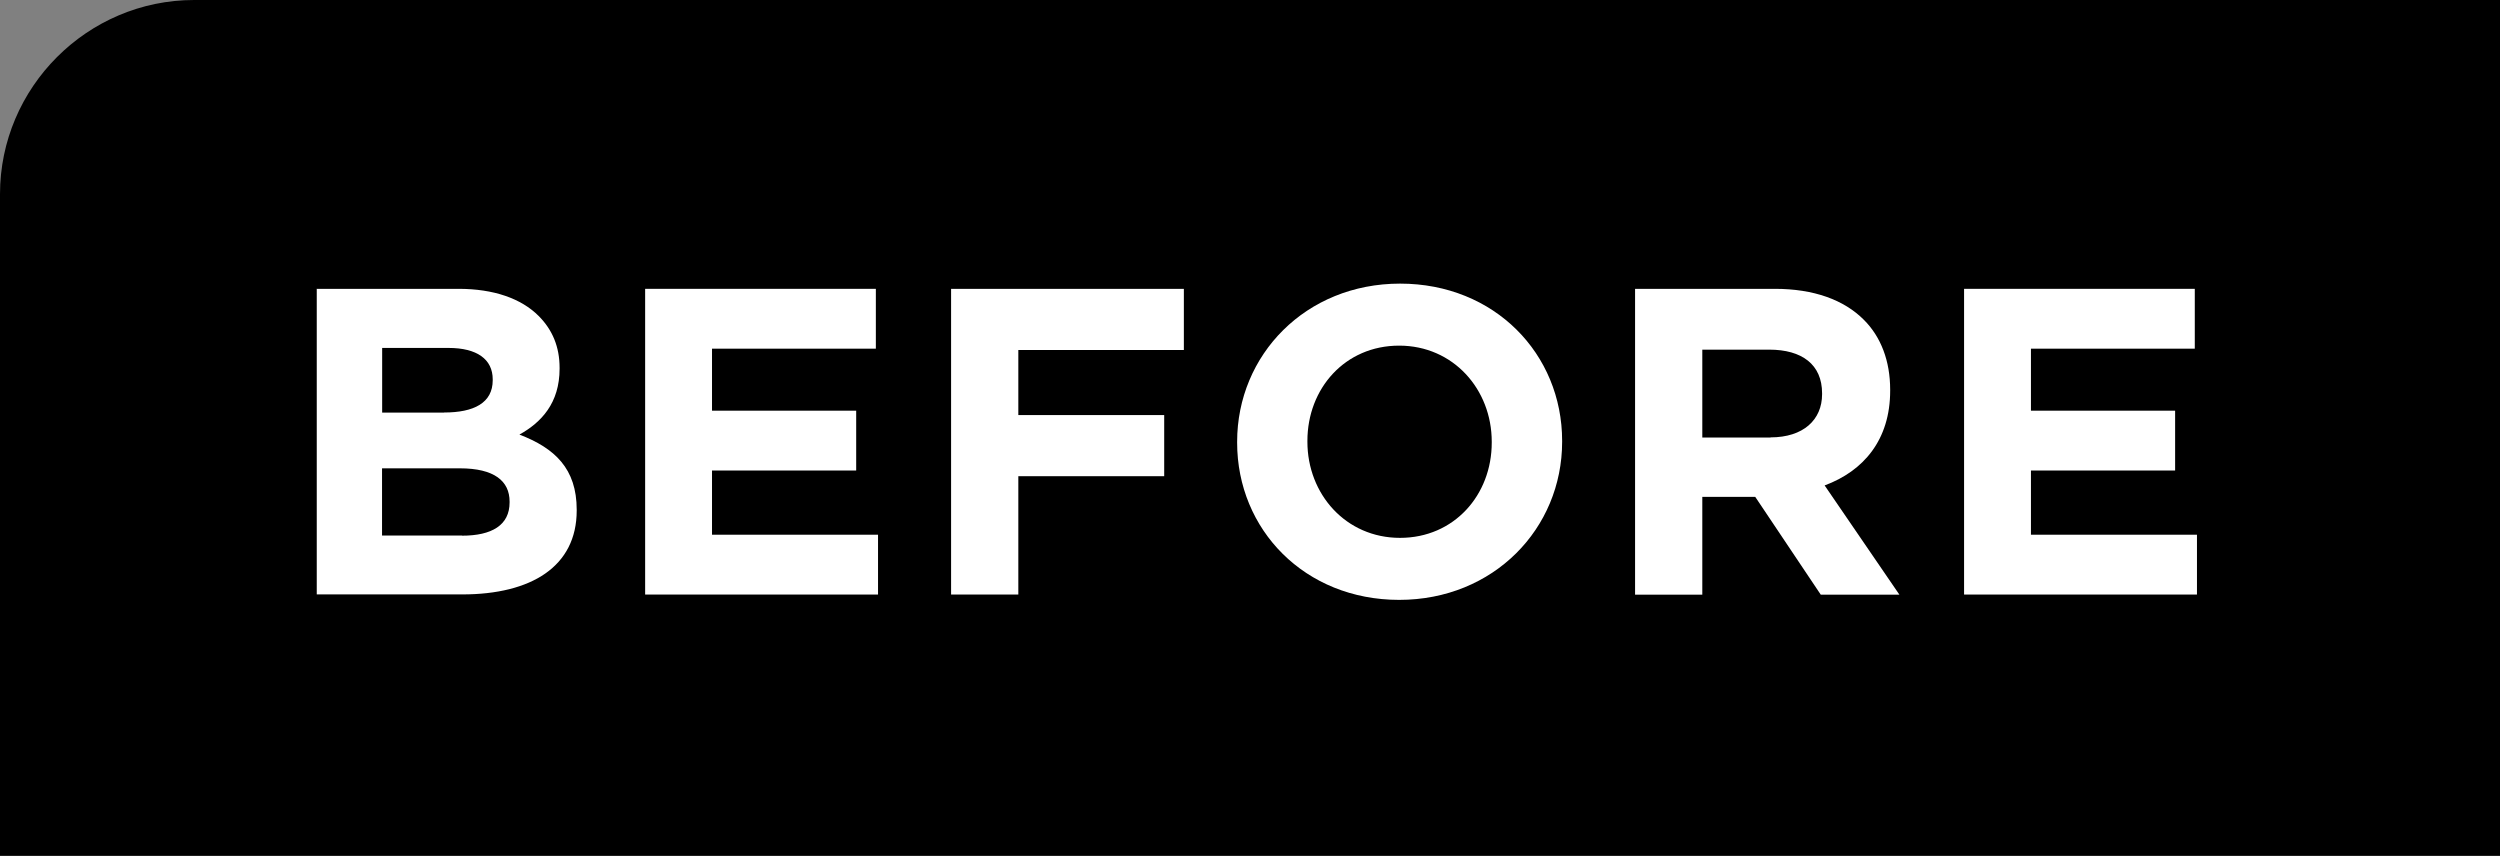 <svg xmlns="http://www.w3.org/2000/svg" id="_&#x30EC;&#x30A4;&#x30E4;&#x30FC;_2" viewBox="0 0 206 70.52"><rect x="0" y="0" width="206" height="70.52" fill="#808080" stroke="none"/><g id="base"><path d="M206,0H16C7.2,0,0,7.2,0,16v54.52h206V0Z"></path><path d="M26.09,23.8h11.7c2.88,0,5.15.79,6.59,2.23,1.15,1.15,1.73,2.56,1.73,4.28v.07c0,2.84-1.51,4.43-3.31,5.43,2.92,1.12,4.72,2.81,4.72,6.19v.07c0,4.61-3.74,6.91-9.43,6.91h-11.99v-25.2ZM36.6,33.99c2.45,0,4-.79,4-2.66v-.07c0-1.66-1.3-2.59-3.64-2.59h-5.47v5.33h5.11ZM38.07,44.14c2.45,0,3.92-.86,3.92-2.74v-.07c0-1.69-1.26-2.74-4.1-2.74h-6.41v5.54h6.59Z" style="fill:#fff;"></path><path d="M53.16,23.8h19.01v4.93h-13.5v5.11h11.88v4.93h-11.88v5.29h13.68v4.93h-19.19v-25.2Z" style="fill:#fff;"></path><path d="M78.36,23.8h19.19v5.04h-13.64v5.36h12.02v5.04h-12.02v9.75h-5.54v-25.2Z" style="fill:#fff;"></path><path d="M101.94,36.47v-.07c0-7.16,5.65-13.03,13.43-13.03s13.35,5.79,13.35,12.96v.07c0,7.16-5.65,13.03-13.43,13.03s-13.35-5.79-13.35-12.96ZM122.92,36.47v-.07c0-4.32-3.17-7.92-7.63-7.92s-7.56,3.53-7.56,7.85v.07c0,4.32,3.17,7.92,7.63,7.92s7.56-3.53,7.56-7.85Z" style="fill:#fff;"></path><path d="M134.73,23.8h11.52c3.2,0,5.69.9,7.34,2.56,1.4,1.4,2.16,3.38,2.16,5.76v.07c0,4.07-2.2,6.62-5.4,7.81l6.16,9h-6.48l-5.4-8.06h-4.36v8.06h-5.54v-25.2ZM145.89,36.04c2.7,0,4.25-1.44,4.25-3.56v-.07c0-2.38-1.66-3.6-4.36-3.6h-5.51v7.24h5.62Z" style="fill:#fff;"></path><path d="M161.84,23.8h19.01v4.93h-13.5v5.11h11.88v4.93h-11.88v5.29h13.68v4.93h-19.19v-25.2Z" style="fill:#fff;"></path></g></svg>